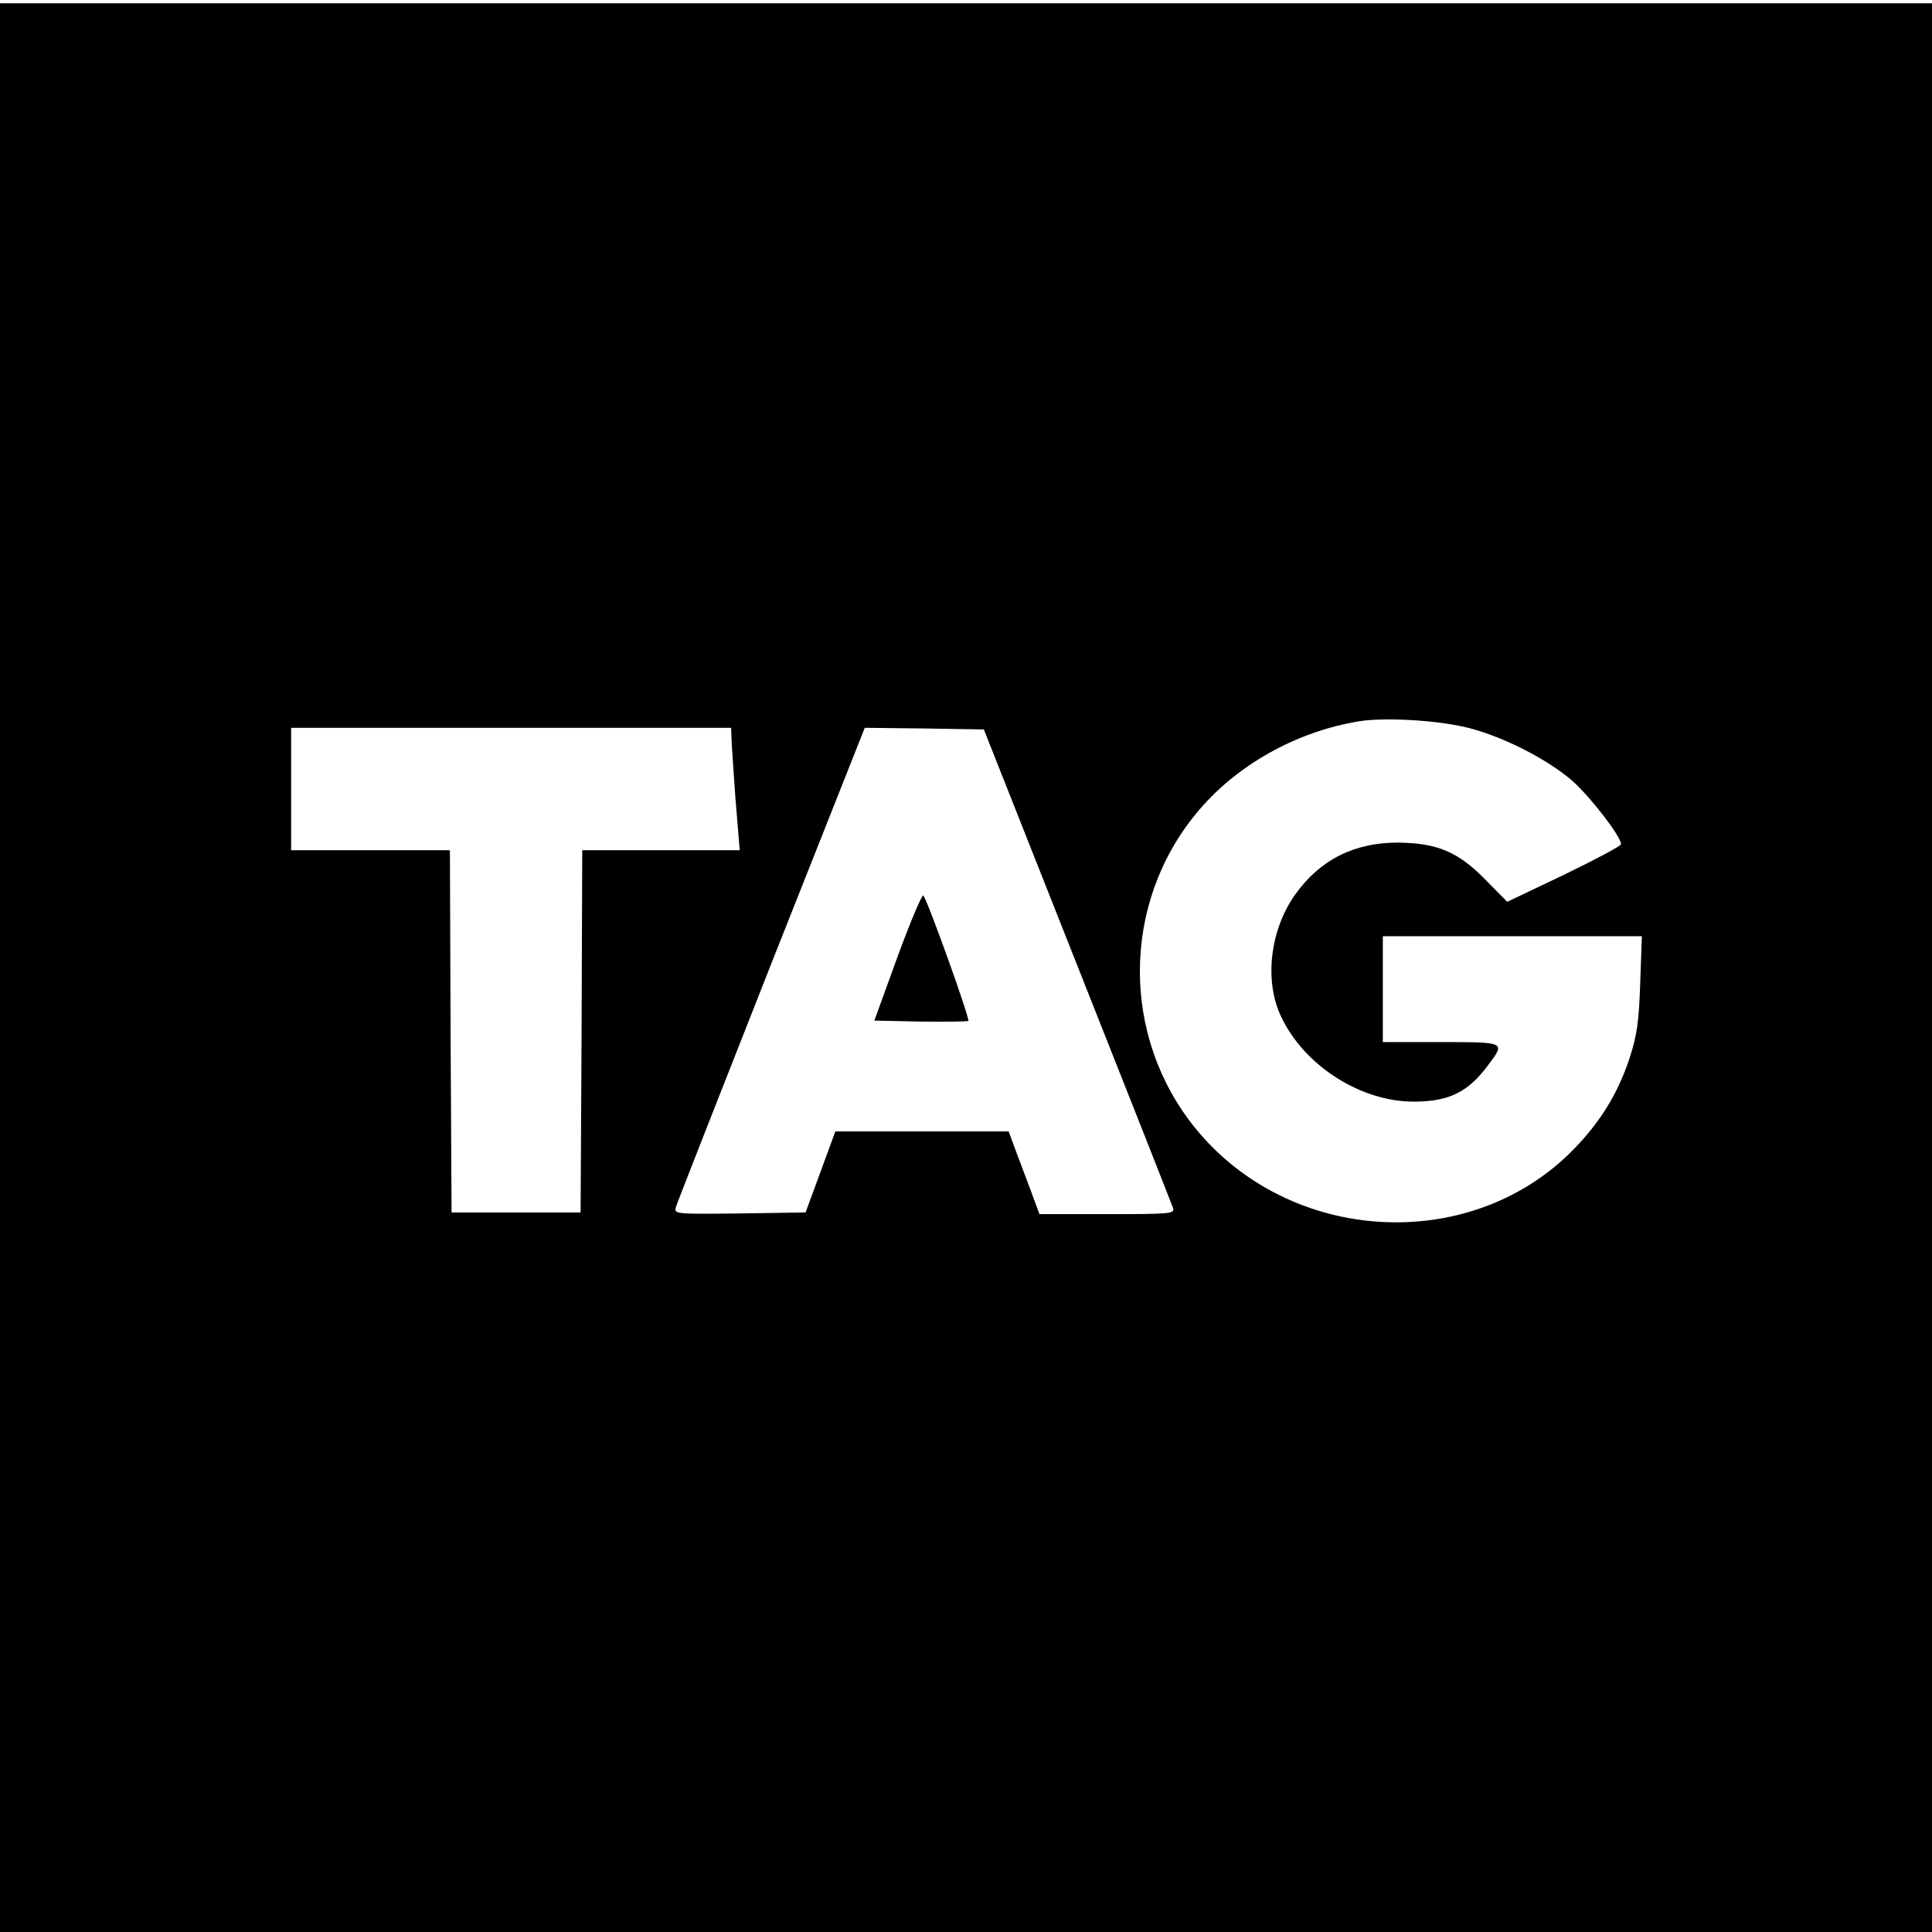 <?xml version="1.0" standalone="no"?>
<!DOCTYPE svg PUBLIC "-//W3C//DTD SVG 20010904//EN"
 "http://www.w3.org/TR/2001/REC-SVG-20010904/DTD/svg10.dtd">
<svg version="1.0" xmlns="http://www.w3.org/2000/svg"
 width="584pt" height="584pt" viewBox="0 0 584 584"
 preserveAspectRatio="xMidYMid meet">
<g transform="translate(0,584) scale(0.1,-0.1)"
fill="#000000" stroke="none">
<path d="M0 2915 l0 -2915 2920 0 2920 0 0 2915 0 2915 -2920 0 -2920 0 0
-2915z m4438 725 c110 -28 245 -98 319 -164 56 -52 143 -165 143 -188 0 -5
-77 -46 -172 -92 l-172 -82 -66 67 c-82 84 -146 111 -265 112 -132 0 -235 -52
-310 -157 -76 -107 -94 -260 -43 -368 69 -148 240 -258 401 -258 108 0 166 29
228 114 49 66 50 66 -146 66 l-175 0 0 160 0 160 391 0 392 0 -5 -142 c-4
-118 -10 -157 -31 -223 -36 -110 -89 -196 -172 -281 -312 -317 -857 -285
-1142 66 -224 276 -223 676 2 950 119 146 303 249 495 280 78 12 237 3 328
-20z m-2227 -27 c0 -16 6 -99 12 -185 l13 -158 -238 0 -238 0 -2 -547 -3 -548
-195 0 -195 0 -3 548 -2 547 -240 0 -240 0 0 185 0 185 665 0 665 0 1 -27z
m1046 -693 c156 -393 286 -723 289 -732 5 -17 -9 -18 -199 -18 l-205 0 -25 68
c-14 37 -35 93 -47 125 l-21 57 -262 0 -262 0 -45 -123 -45 -122 -199 -3
c-197 -2 -198 -2 -193 19 3 11 133 342 288 735 l283 714 180 -2 180 -3 283
-715z"/>
<path d="M2713 2948 l-70 -193 140 -3 c77 -1 142 0 144 2 6 5 -124 367 -136
379 -4 4 -39 -79 -78 -185z"/>
</g>
</svg>
